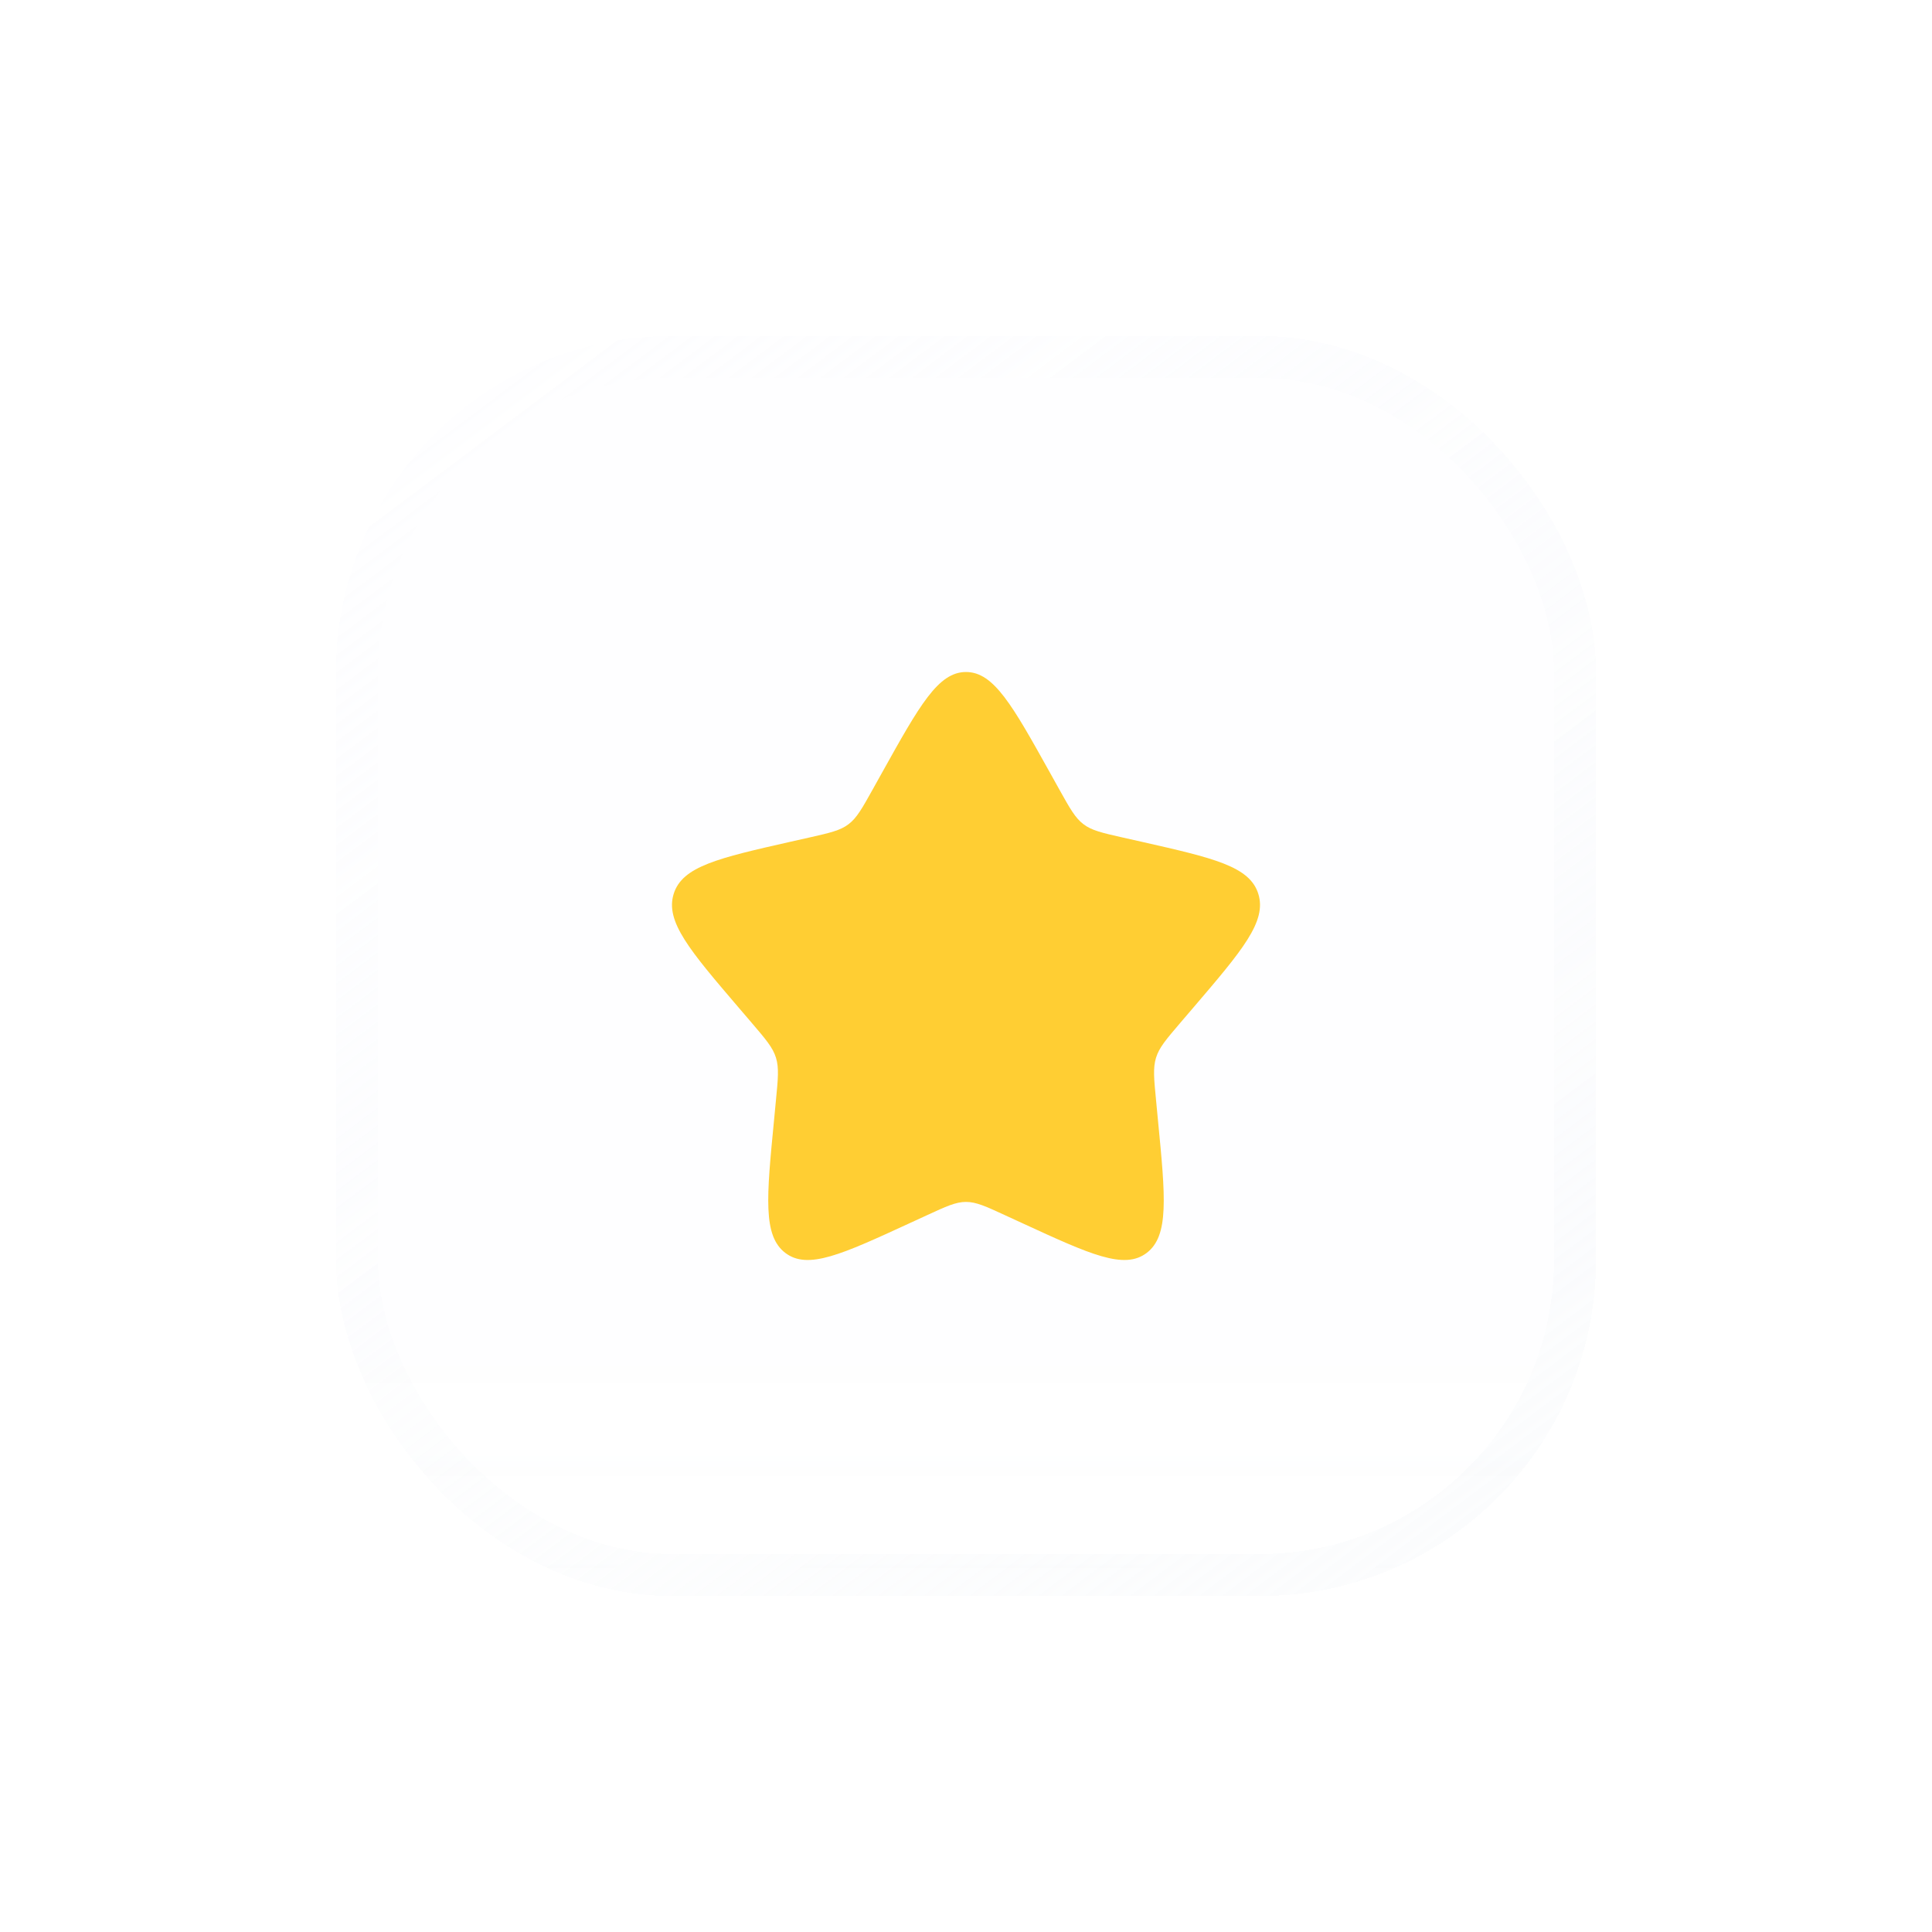 <svg width="46" height="46" viewBox="0 0 46 46" fill="none" xmlns="http://www.w3.org/2000/svg">
<g filter="url(#filter0_d_1552_11911)">
<rect x="8" y="3" width="30" height="30" rx="8" fill="url(#paint0_linear_1552_11911)" fill-opacity="0.05" shape-rendering="crispEdges"/>
<rect x="8.5" y="3.5" width="29" height="29" rx="7.5" stroke="url(#paint1_linear_1552_11911)" shape-rendering="crispEdges"/>
<path d="M21.007 13.386C21.894 11.795 22.337 11 23 11C23.663 11 24.106 11.795 24.993 13.386L25.222 13.797C25.474 14.249 25.6 14.475 25.797 14.624C25.993 14.774 26.238 14.829 26.727 14.94L27.172 15.04C28.894 15.43 29.755 15.625 29.96 16.283C30.165 16.942 29.578 17.628 28.404 19.001L28.1 19.356C27.767 19.746 27.6 19.941 27.525 20.182C27.45 20.424 27.475 20.684 27.526 21.204L27.571 21.678C27.749 23.509 27.838 24.425 27.301 24.832C26.765 25.239 25.959 24.868 24.347 24.126L23.93 23.934C23.472 23.723 23.243 23.617 23 23.617C22.757 23.617 22.528 23.723 22.07 23.934L21.653 24.126C20.041 24.868 19.235 25.239 18.699 24.832C18.162 24.425 18.251 23.509 18.429 21.678L18.474 21.204C18.525 20.684 18.55 20.424 18.475 20.182C18.4 19.941 18.233 19.746 17.9 19.356L17.596 19.001C16.422 17.628 15.835 16.942 16.04 16.283C16.245 15.625 17.106 15.43 18.828 15.04L19.273 14.94C19.762 14.829 20.007 14.774 20.203 14.624C20.4 14.475 20.526 14.249 20.778 13.797L21.007 13.386Z" fill="#FFCE33"/>
</g>
<defs>
<filter id="filter0_d_1552_11911" x="-41.117" y="-46.117" width="128.234" height="128.234" filterUnits="userSpaceOnUse" color-interpolation-filters="sRGB">
<feFlood flood-opacity="0" result="BackgroundImageFix"/>
<feColorMatrix in="SourceAlpha" type="matrix" values="0 0 0 0 0 0 0 0 0 0 0 0 0 0 0 0 0 0 127 0" result="hardAlpha"/>
<feOffset dy="5"/>
<feGaussianBlur stdDeviation="4"/>
<feComposite in2="hardAlpha" operator="out"/>
<feColorMatrix type="matrix" values="0 0 0 0 0 0 0 0 0 0 0 0 0 0 0 0 0 0 0.08 0"/>
<feBlend mode="normal" in2="BackgroundImageFix" result="effect1_dropShadow_1552_11911"/>
<feBlend mode="normal" in="SourceGraphic" in2="effect1_dropShadow_1552_11911" result="shape"/>
</filter>
<linearGradient id="paint0_linear_1552_11911" x1="23" y1="3" x2="23" y2="33" gradientUnits="userSpaceOnUse">
<stop offset="0.813" stop-color="#F7F9FB"/>
<stop offset="1" stop-color="white" stop-opacity="0.8"/>
</linearGradient>
<linearGradient id="paint1_linear_1552_11911" x1="8" y1="3.818" x2="33.189" y2="37.326" gradientUnits="userSpaceOnUse">
<stop stop-color="#F7F9FB" stop-opacity="0"/>
<stop offset="1" stop-color="#F7F9FB" stop-opacity="0.5"/>
</linearGradient>
</defs>
</svg>
